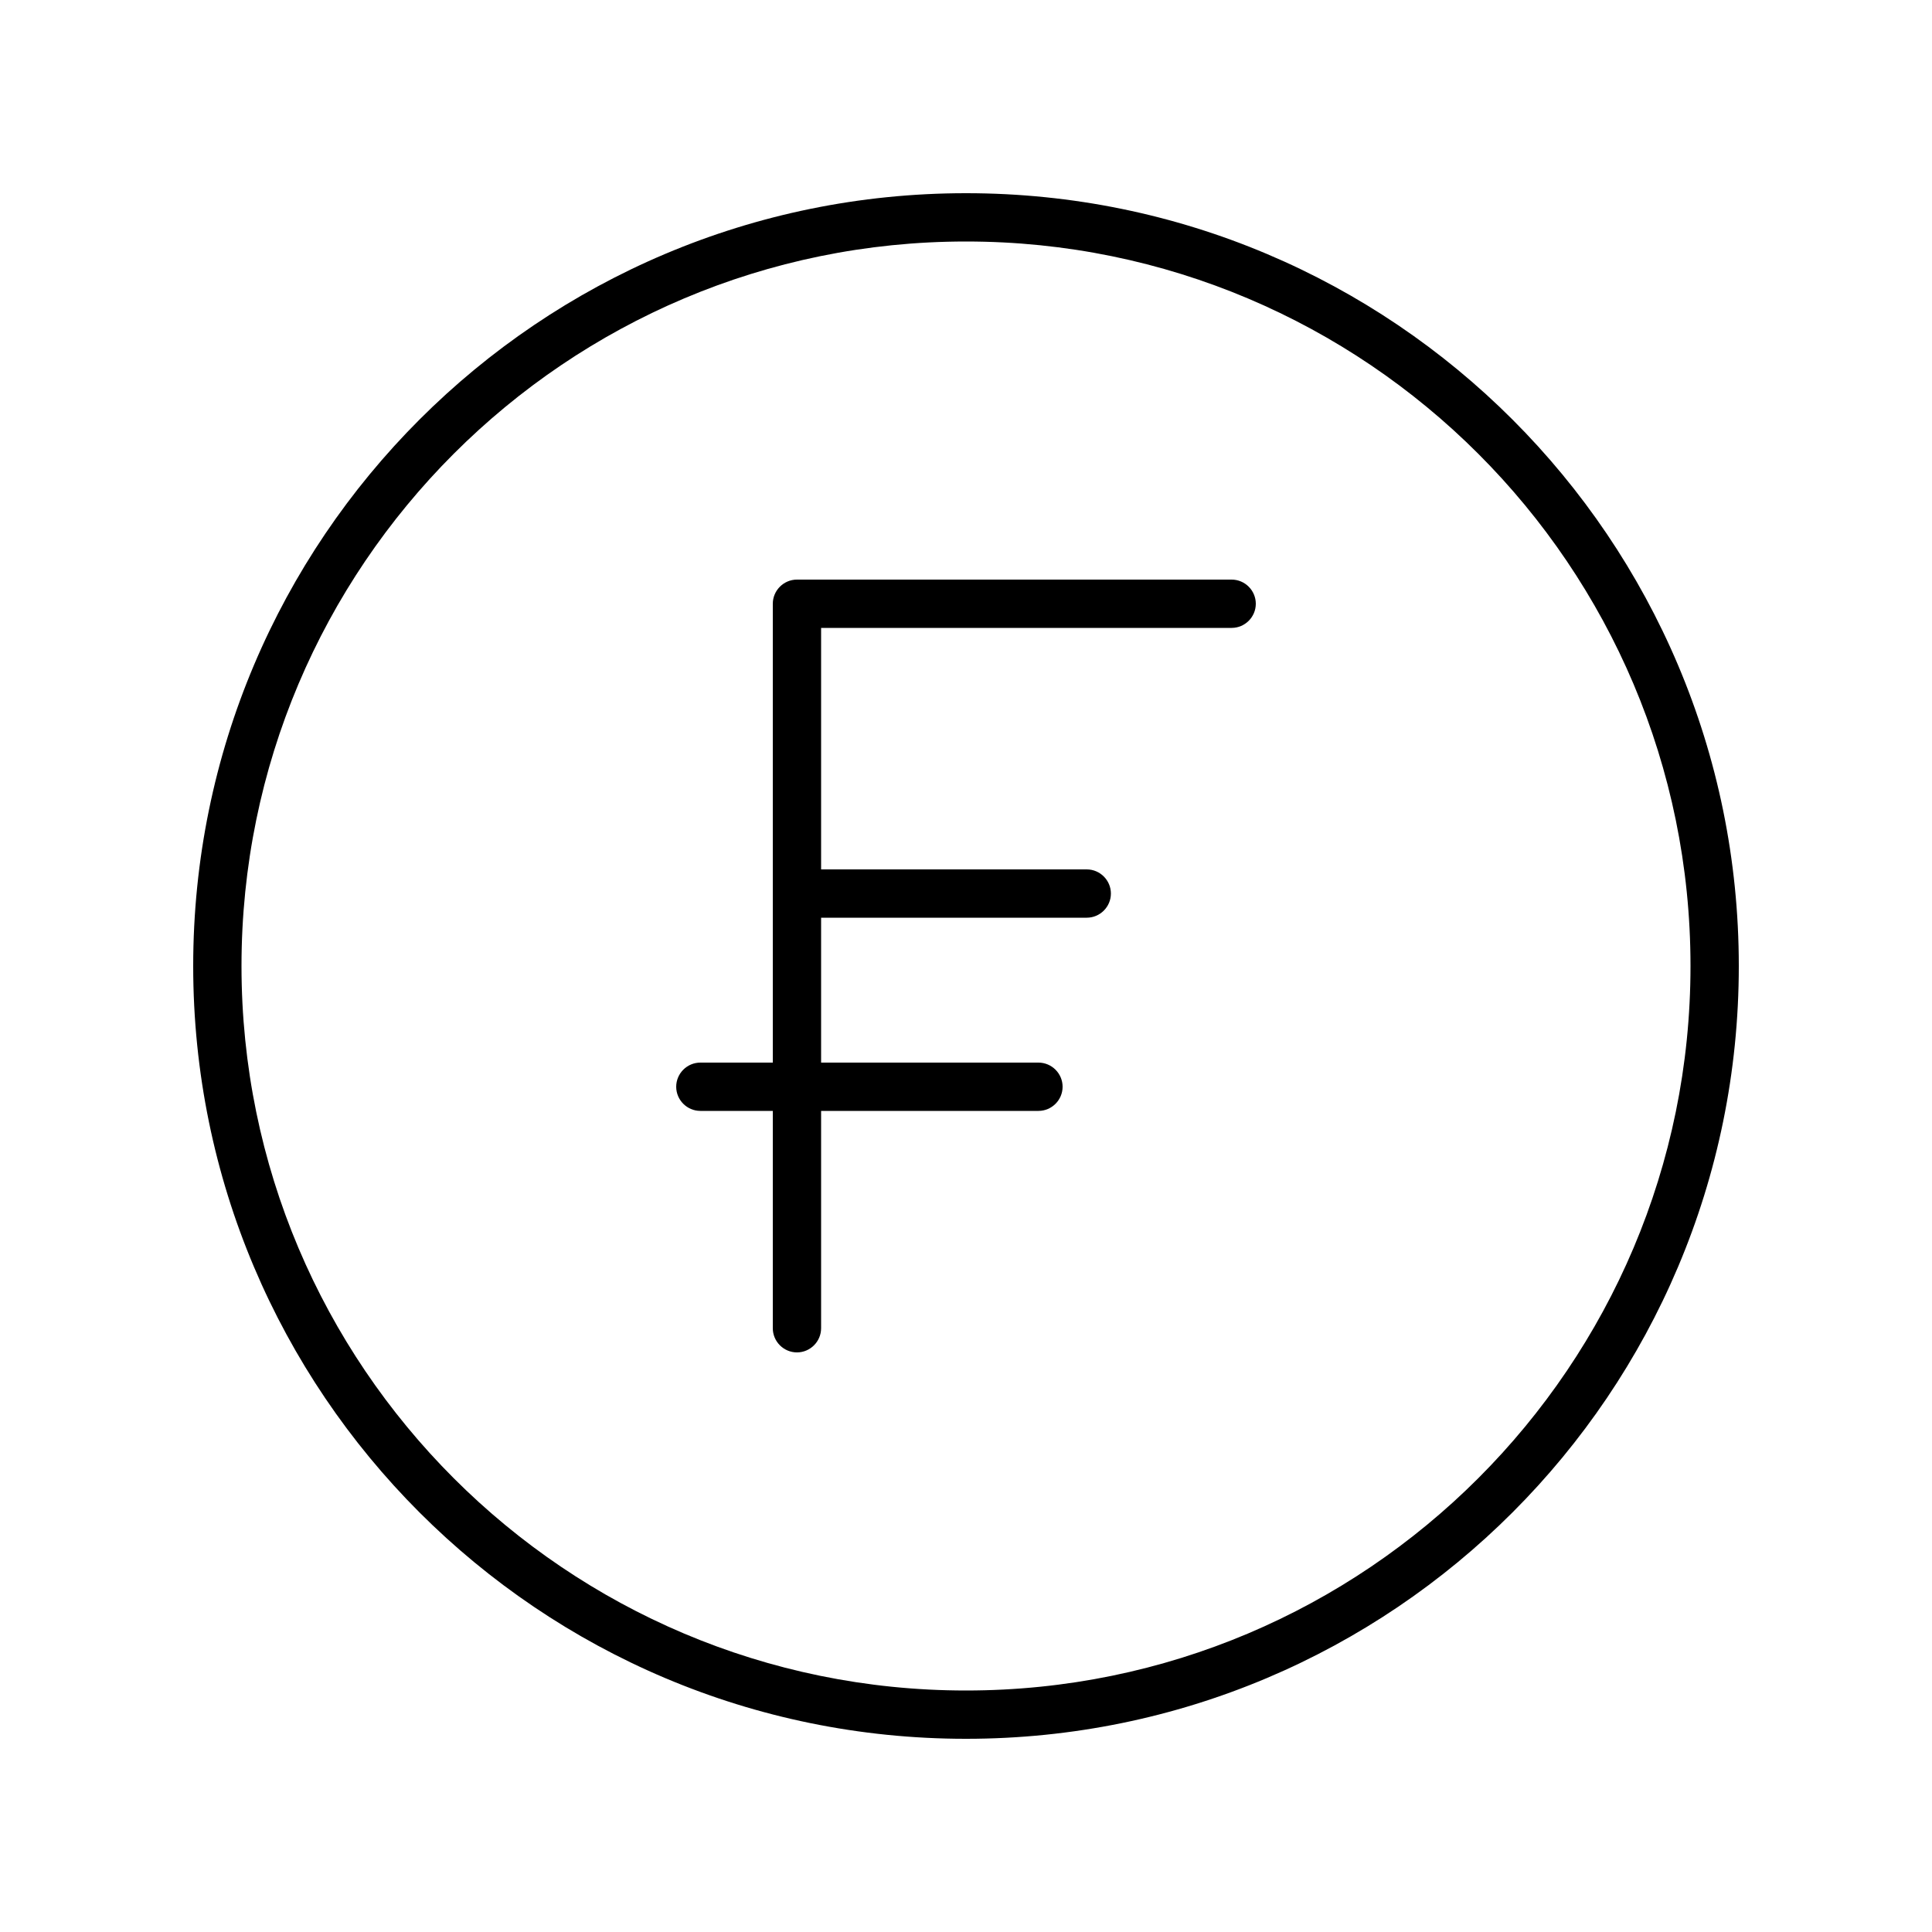 <svg xmlns="http://www.w3.org/2000/svg" viewBox="0 0 640 640"><!--! Font Awesome Pro 7.1.0 by @fontawesome - https://fontawesome.com License - https://fontawesome.com/license (Commercial License) Copyright 2025 Fonticons, Inc. --><path fill="currentColor" d="M320 80C452.5 80 560 187.5 560 320C560 452.5 452.5 560 320 560C187.5 560 80 452.5 80 320C80 187.5 187.5 80 320 80zM320 576C461.4 576 576 461.4 576 320C576 178.6 461.4 64 320 64C178.6 64 64 178.6 64 320C64 461.4 178.6 576 320 576zM256 200L256 352L232 352C227.6 352 224 355.6 224 360C224 364.4 227.6 368 232 368L256 368L256 440C256 444.4 259.6 448 264 448C268.4 448 272 444.4 272 440L272 368L344 368C348.4 368 352 364.4 352 360C352 355.6 348.4 352 344 352L272 352L272 304L360 304C364.4 304 368 300.4 368 296C368 291.6 364.4 288 360 288L272 288L272 208L408 208C412.4 208 416 204.4 416 200C416 195.6 412.4 192 408 192L264 192C259.6 192 256 195.6 256 200z"/></svg>